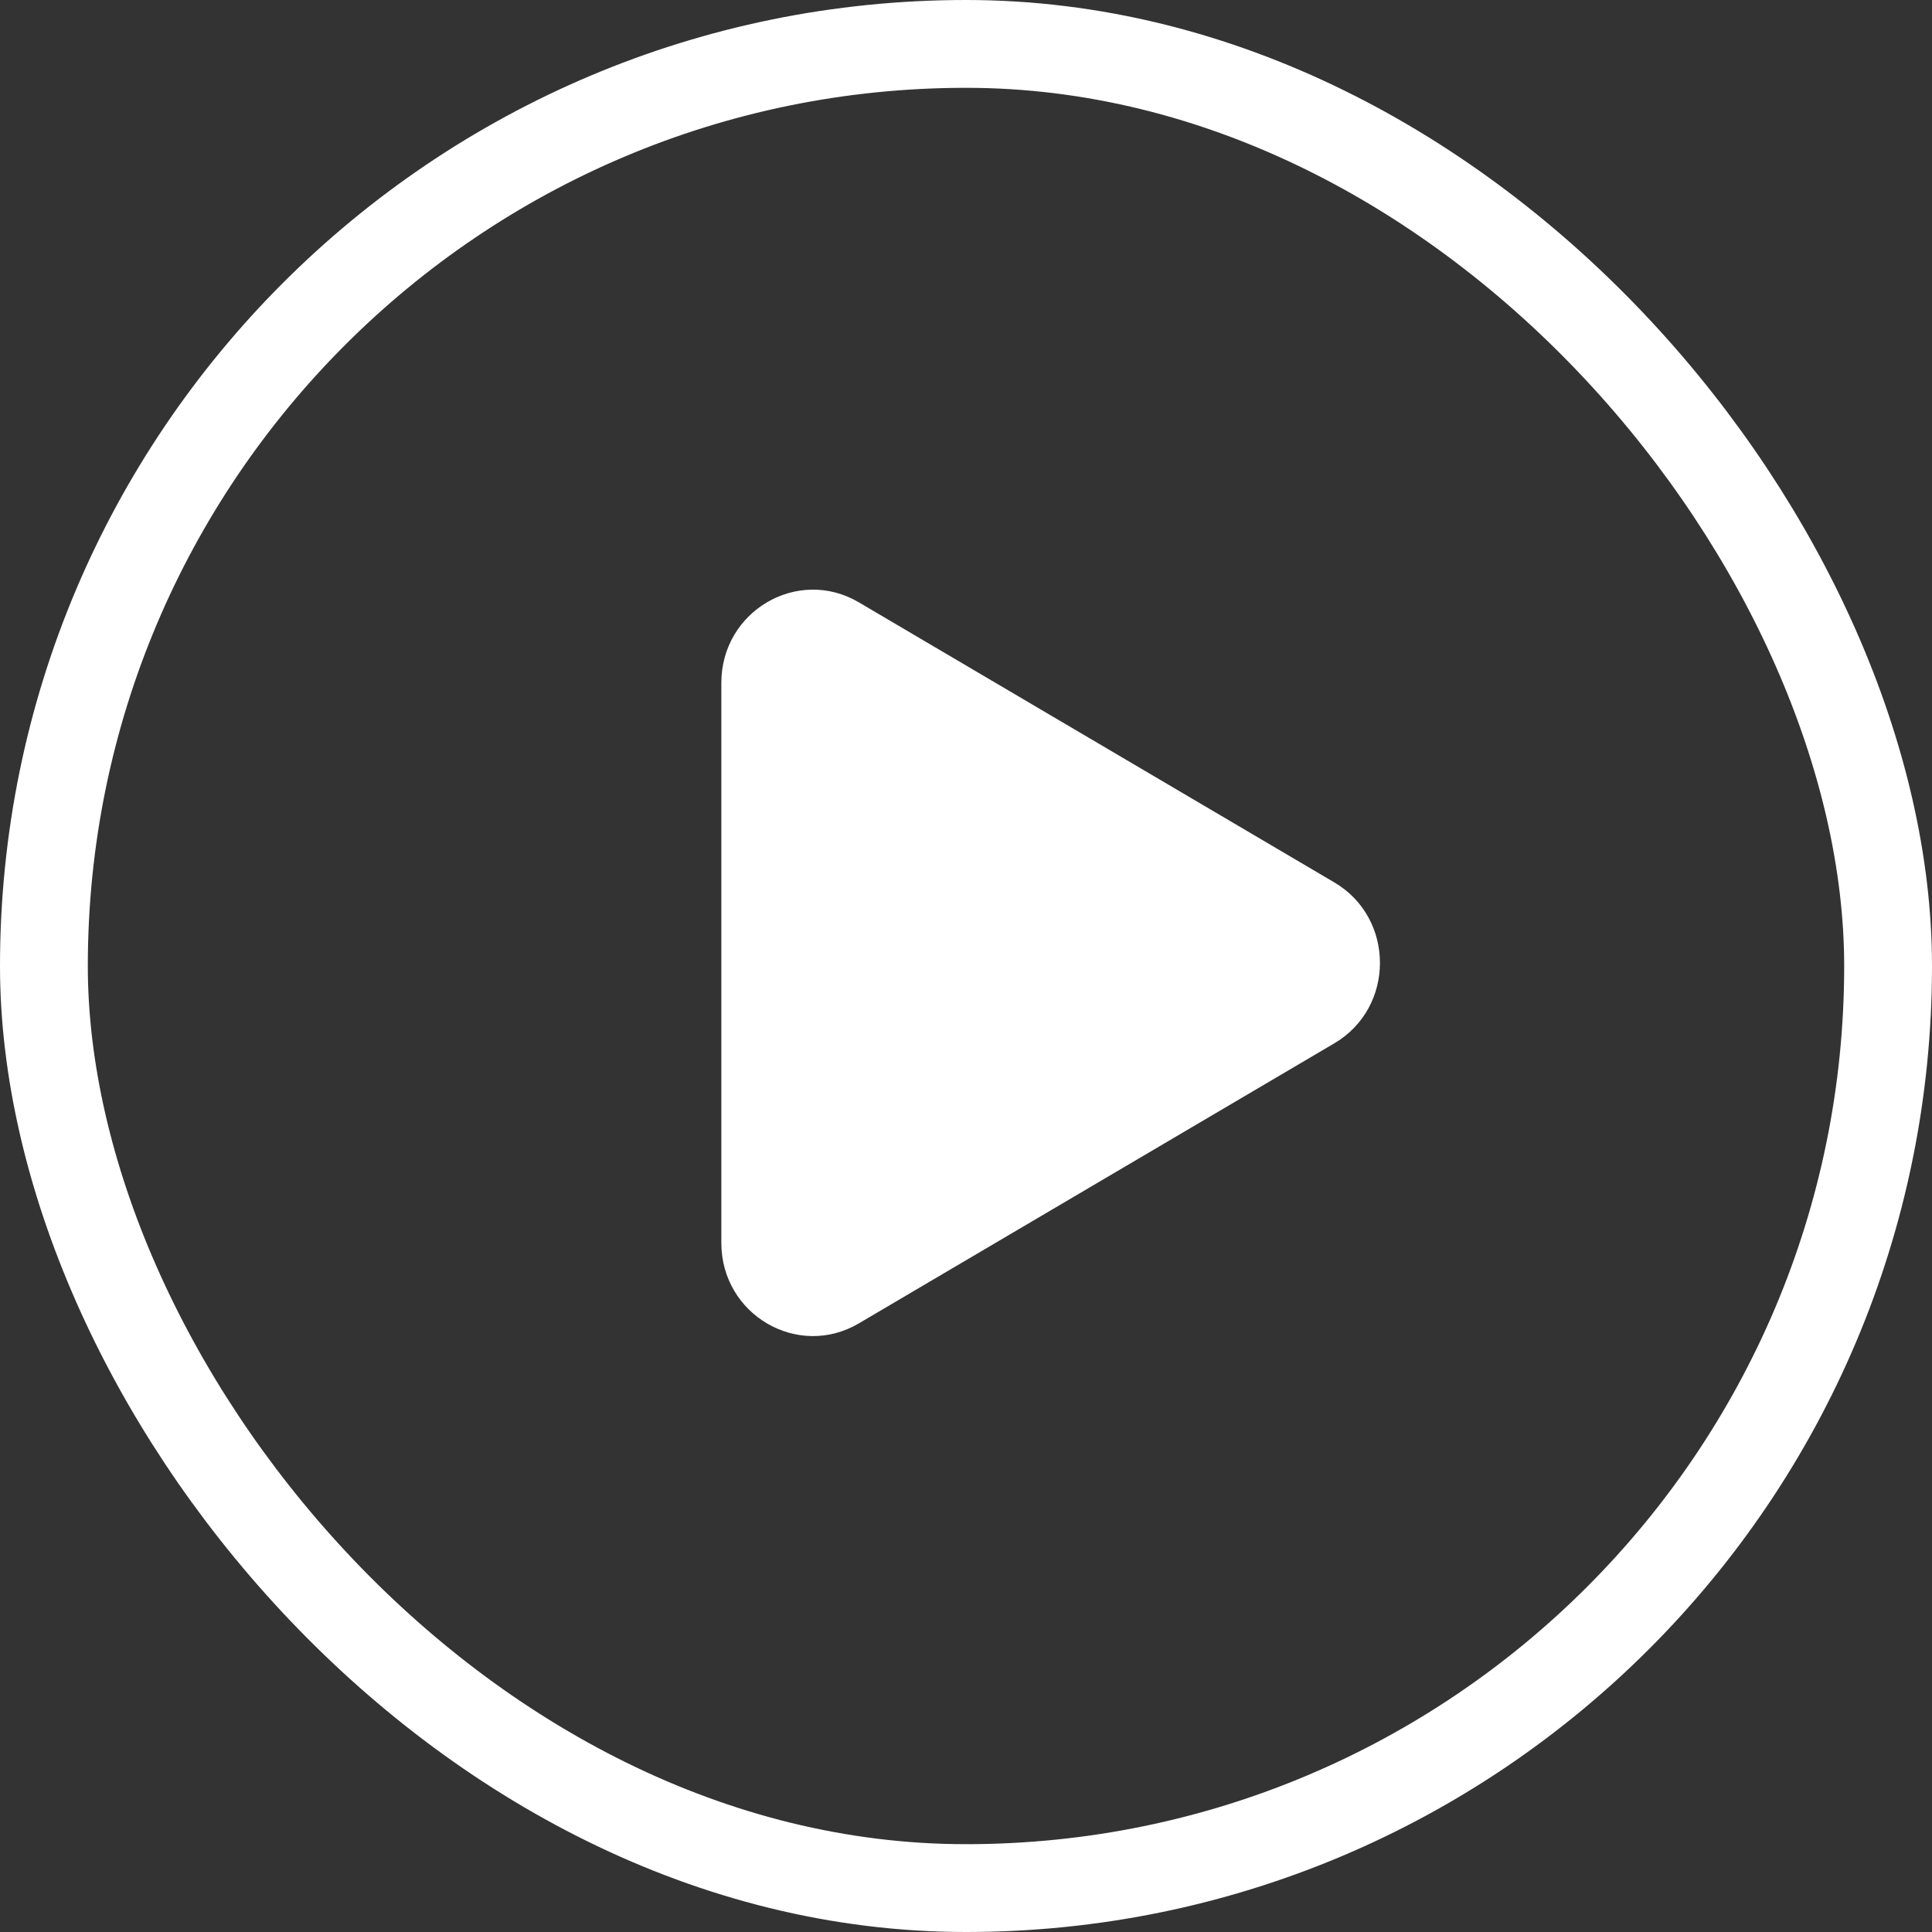 <svg width="44" height="44" viewBox="0 0 44 44" fill="none" xmlns="http://www.w3.org/2000/svg">
<rect x="0" y="0" width="44" height="44" fill="#333333" stroke="none"/>
<rect x="1" y="1" width="42" height="42" rx="21" stroke="white" stroke-width="2"/>
<path d="M30.388 20.096C31.774 20.912 31.774 22.945 30.388 23.761L19.558 30.14C18.168 30.958 16.428 29.939 16.428 28.307L16.428 15.55C16.428 13.918 18.168 12.899 19.558 13.717L30.388 20.096Z" fill="white"/>
</svg>
